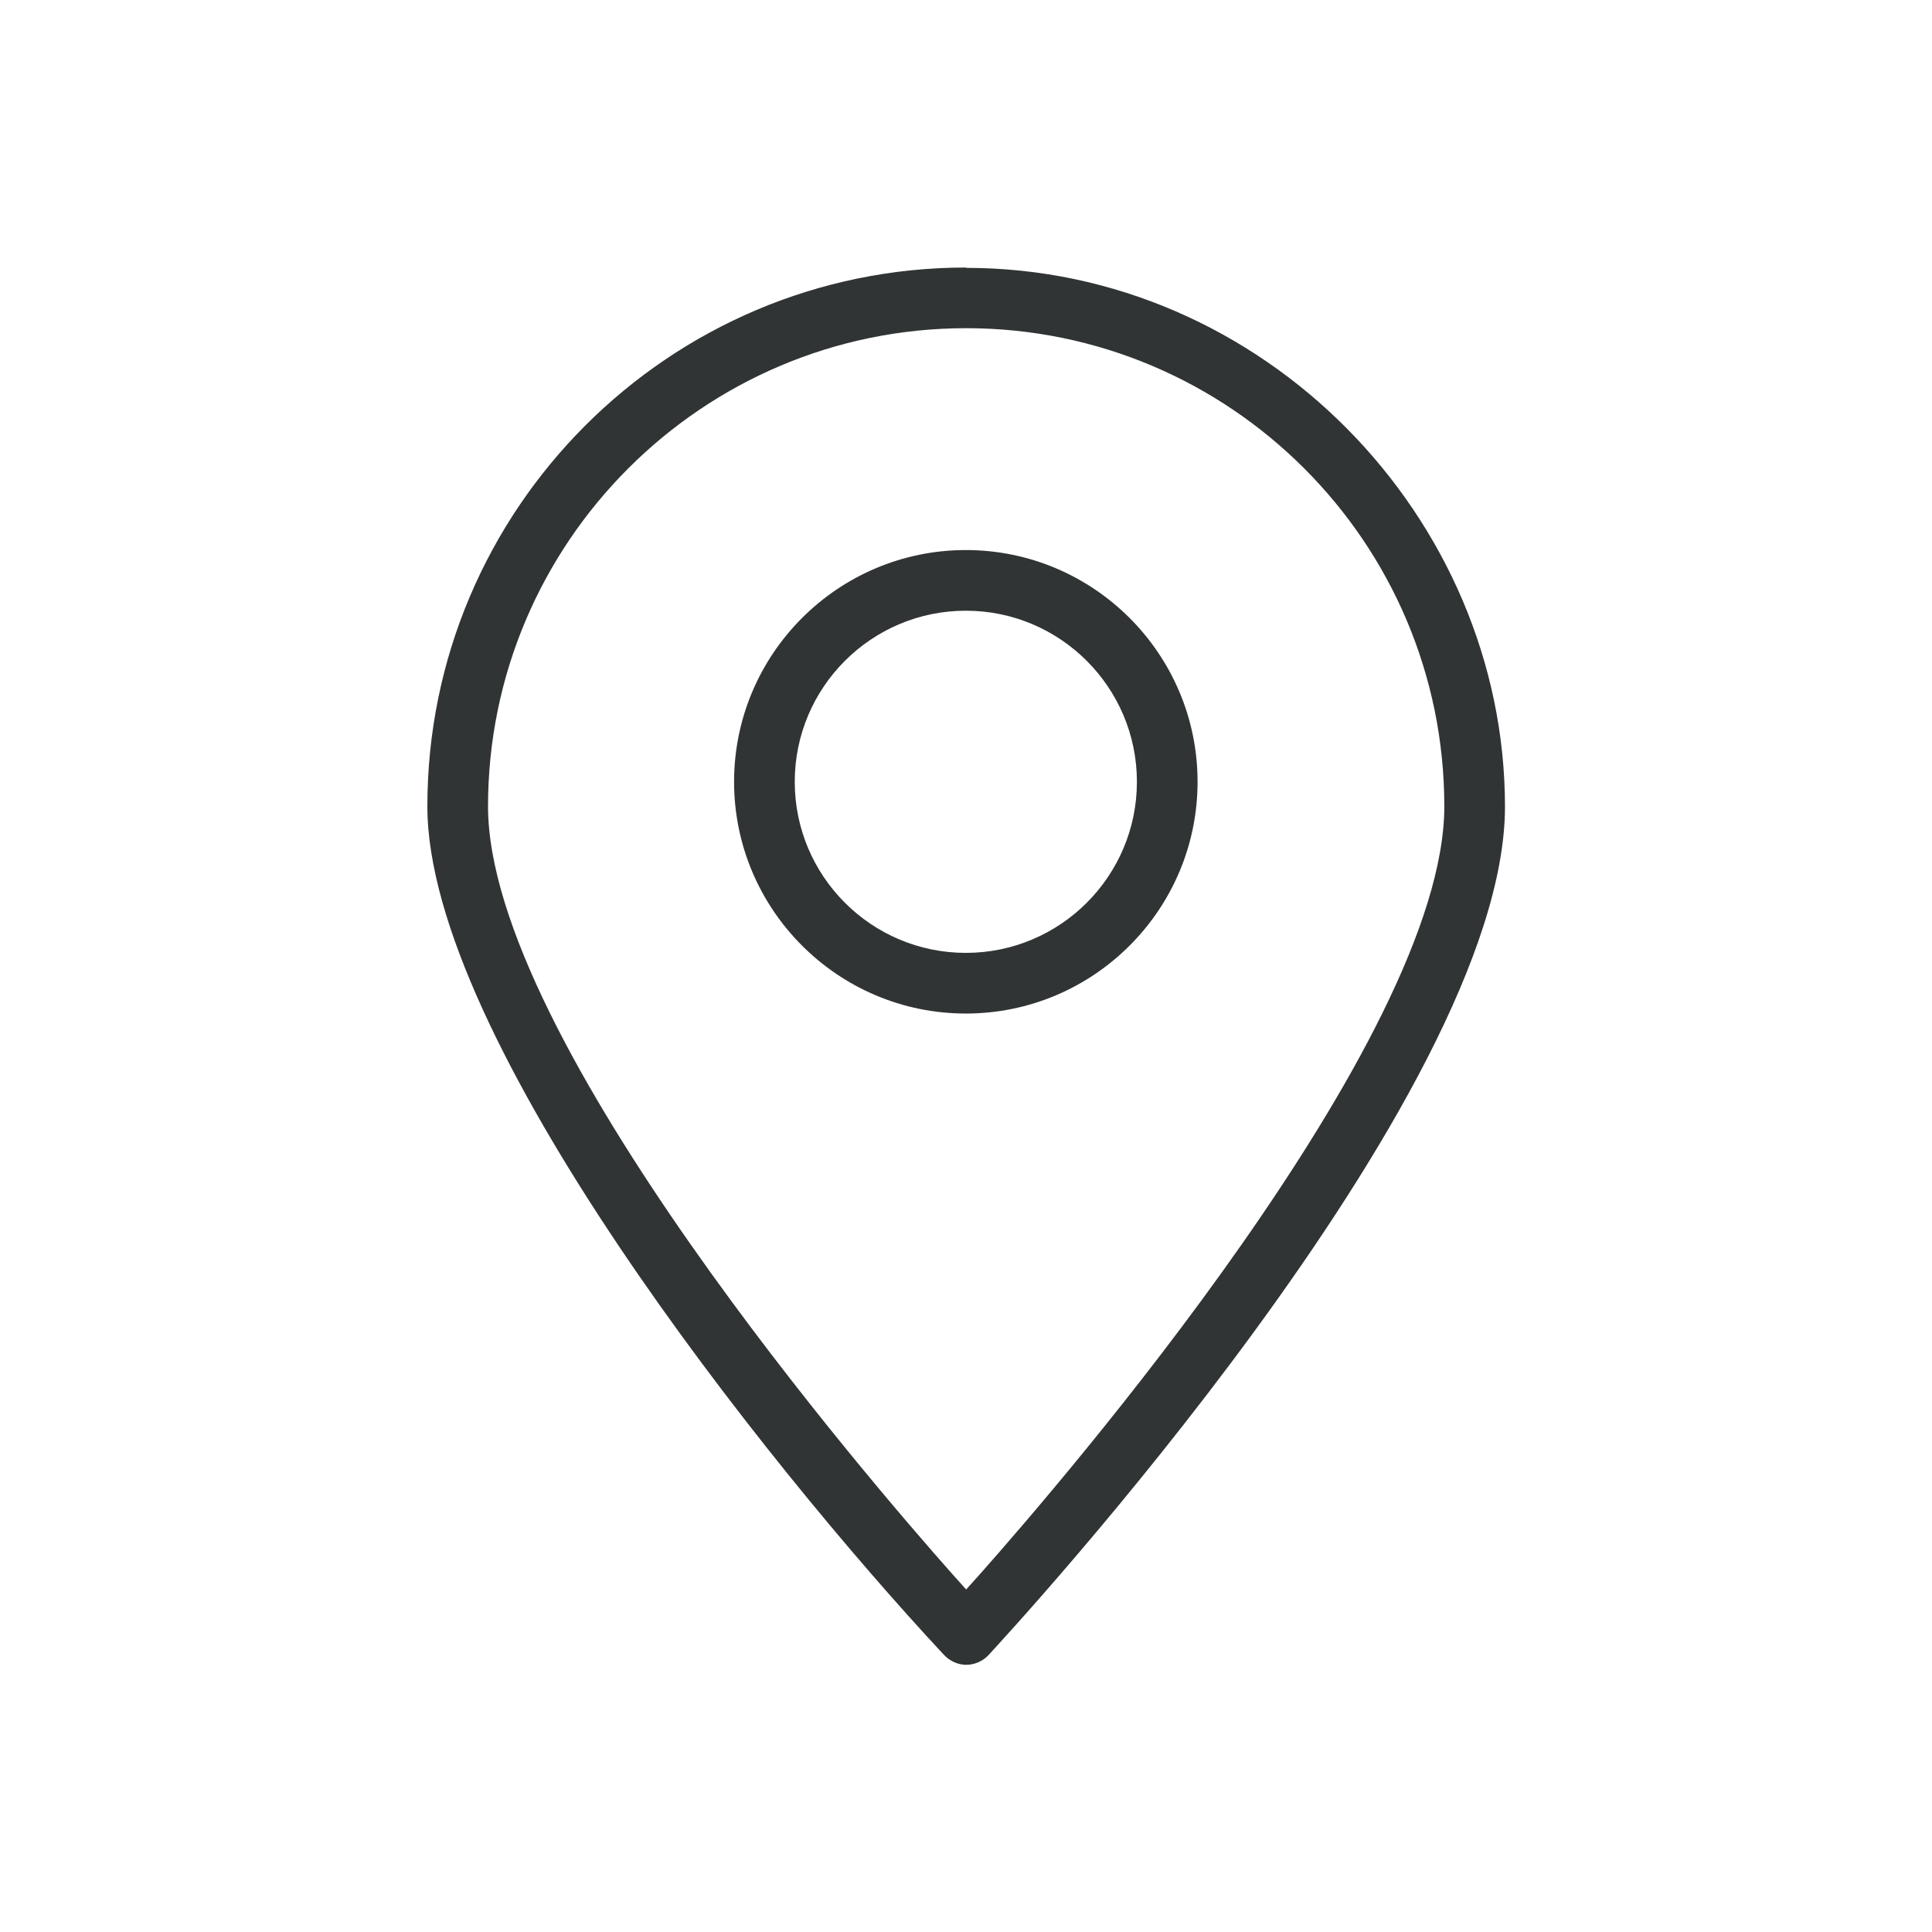 <?xml version="1.0" encoding="UTF-8"?>
<svg xmlns="http://www.w3.org/2000/svg" id="Layer_1" data-name="Layer 1" viewBox="0 0 56.69 56.69">
  <defs>
    <style>
      .cls-1 {
        fill: #303434;
      }
    </style>
  </defs>
  <path class="cls-1" d="M28.35,7.85c-8.72,0-15.81,7.09-15.81,15.81,0,6.81,9.91,19.27,15.16,24.9,.17,.18,.41,.29,.65,.29s.48-.1,.65-.28c.62-.67,15.16-16.4,15.16-24.9s-7.09-15.81-15.81-15.81Zm.43,38.31l-.43,.48-.43-.48c-2.27-2.56-13.6-15.65-13.6-22.5,0-7.73,6.29-14.03,14.03-14.03s14.03,6.29,14.03,14.03c0,6.85-11.33,19.94-13.6,22.5Z"></path>
  <path class="cls-1" d="M21.54,22.94c0,3.75,3.05,6.8,6.8,6.8s6.8-3.05,6.8-6.8-3.05-6.8-6.8-6.8-6.8,3.05-6.8,6.8Zm6.8-5.02c2.77,0,5.02,2.25,5.02,5.02s-2.25,5.02-5.02,5.02-5.02-2.25-5.02-5.02,2.25-5.02,5.02-5.02Z"></path>
</svg>
